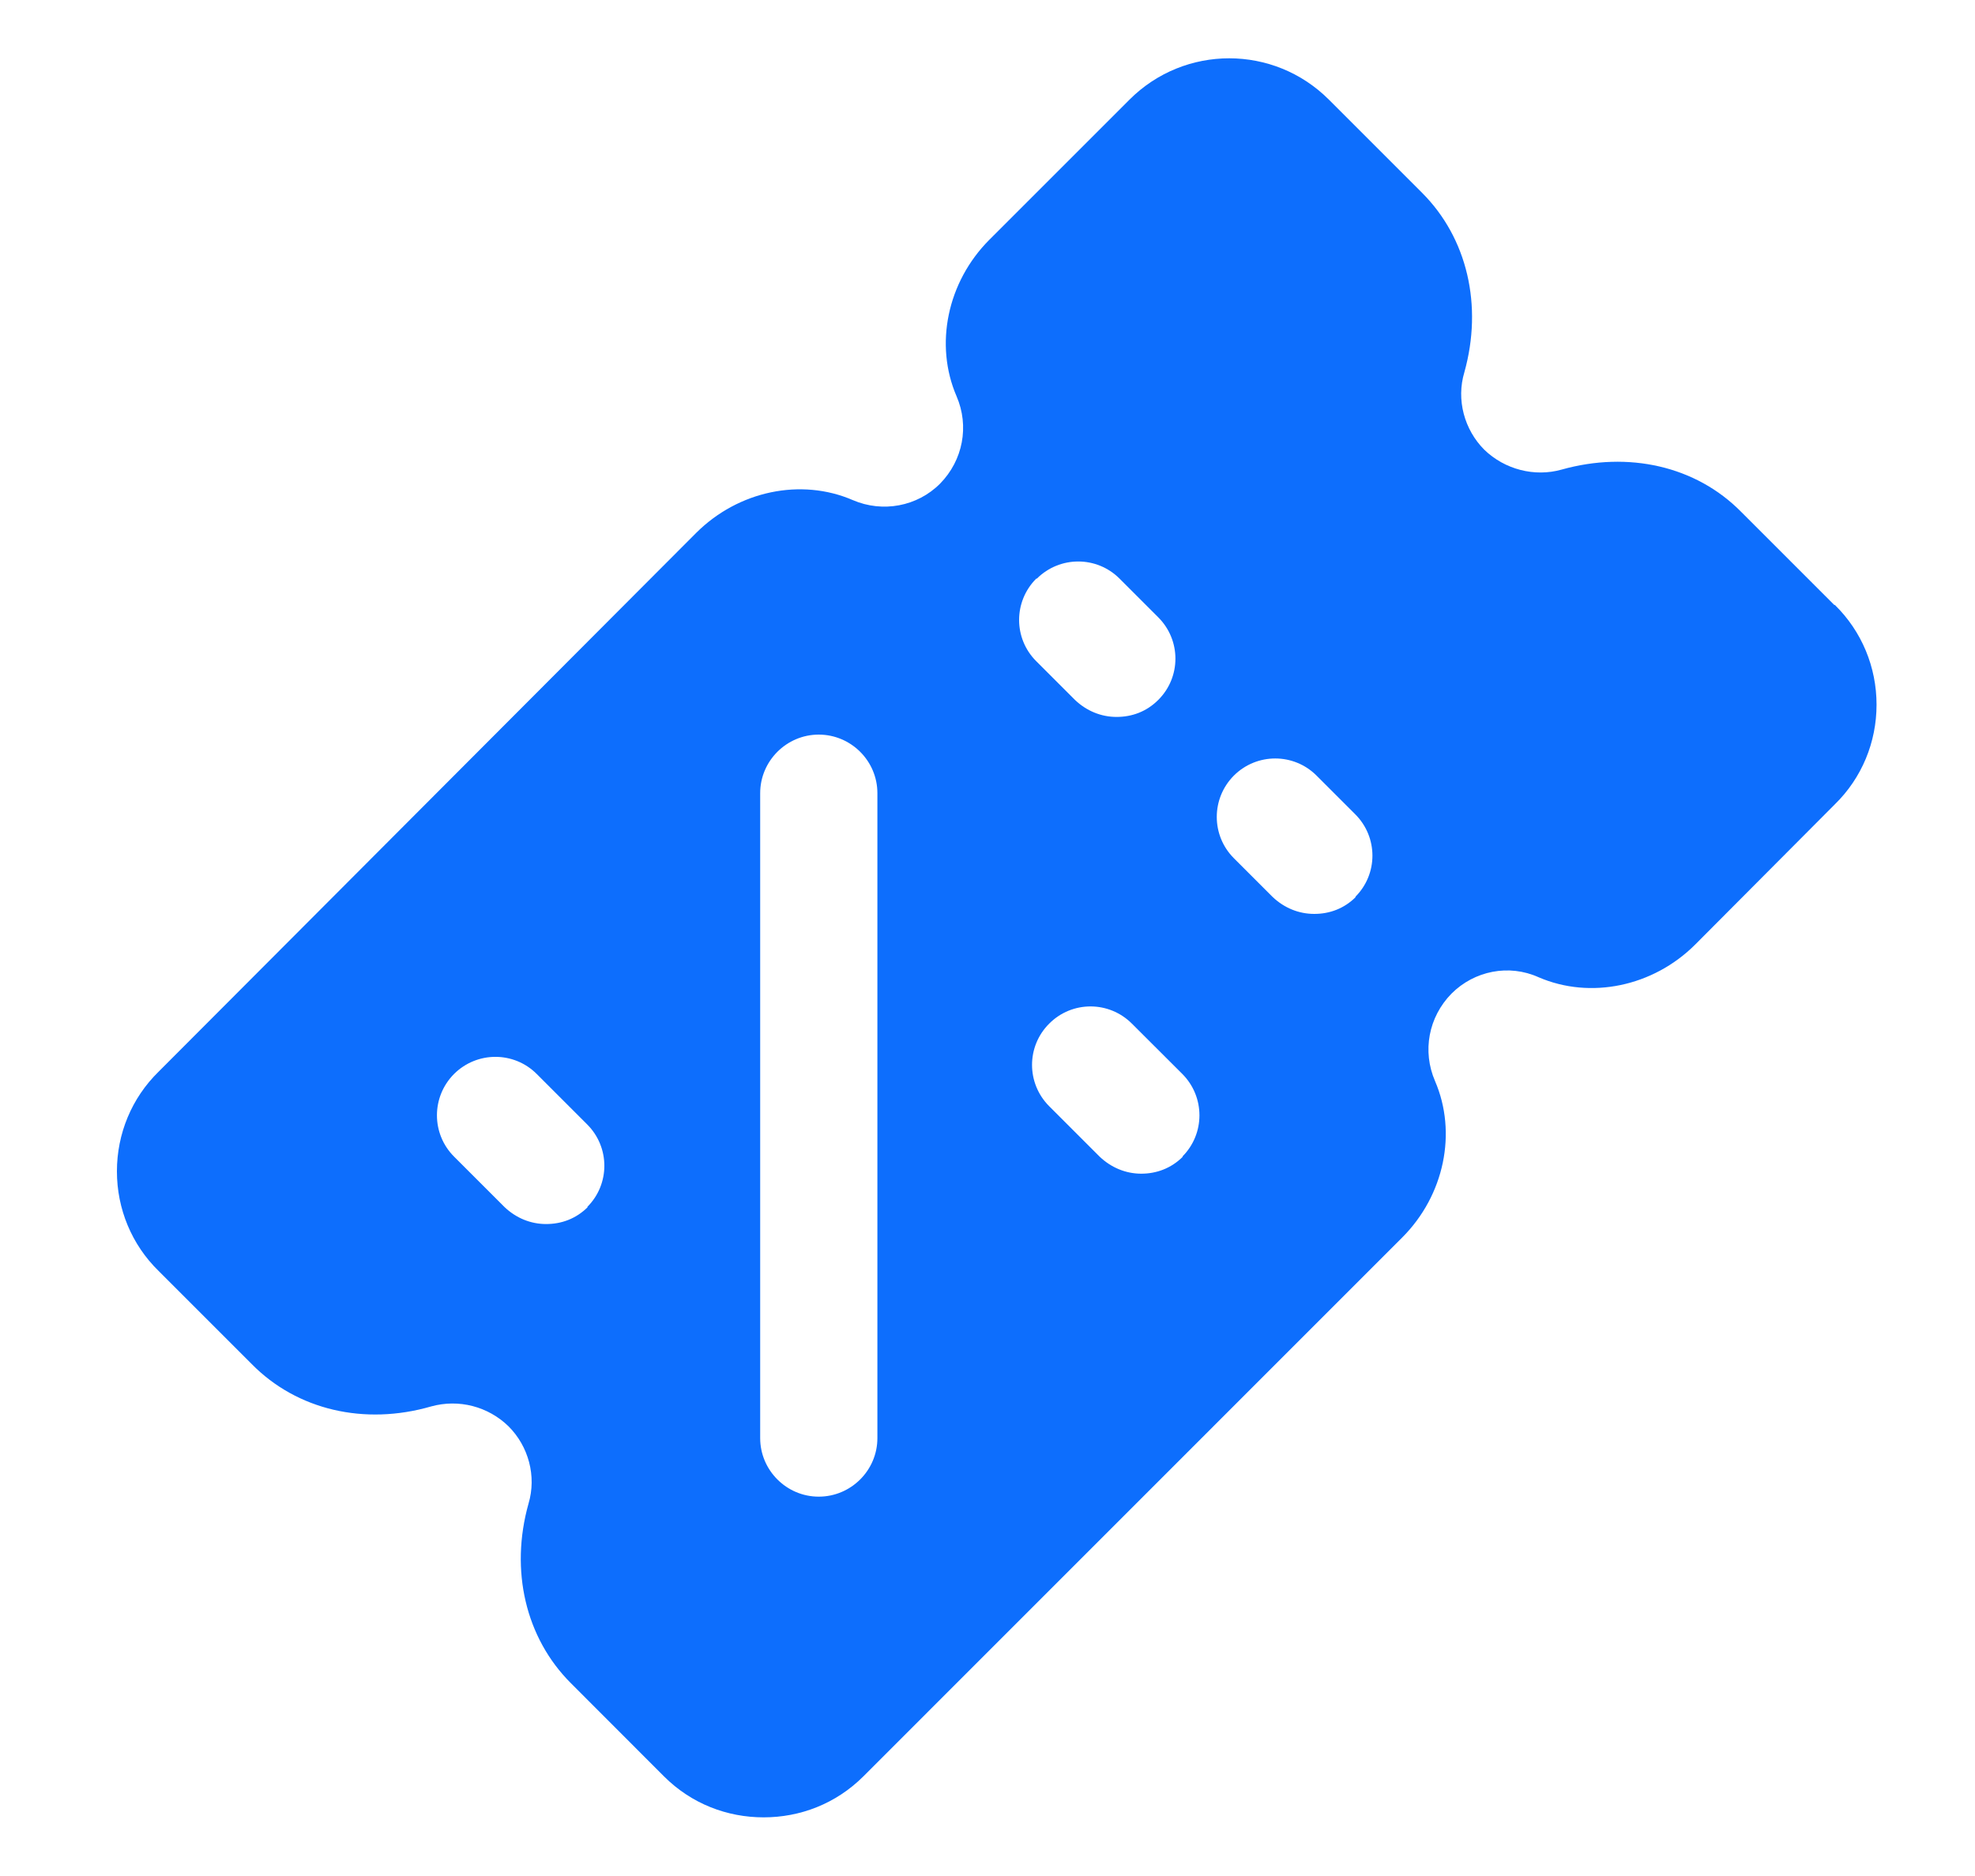 <svg width="20" height="19" viewBox="0 0 20 19" fill="none" xmlns="http://www.w3.org/2000/svg">
<g clip-path="url(#clip0_42_341)">
<path d="M18.575 6.127L17.631 5.183C17.174 4.72 16.491 4.566 15.814 4.756C15.541 4.833 15.238 4.756 15.03 4.554C14.829 4.352 14.745 4.049 14.829 3.77C15.018 3.093 14.858 2.41 14.401 1.953L13.457 1.009C12.899 0.451 11.996 0.451 11.438 1.009L10.019 2.428C9.592 2.856 9.461 3.491 9.687 4.014C9.817 4.316 9.752 4.661 9.52 4.898C9.289 5.13 8.938 5.195 8.636 5.065C8.113 4.839 7.478 4.97 7.05 5.397L1.606 10.854C1.333 11.121 1.184 11.483 1.184 11.863C1.184 12.243 1.333 12.605 1.606 12.872L2.55 13.816C3.007 14.28 3.69 14.44 4.367 14.244C4.646 14.167 4.943 14.244 5.15 14.446C5.352 14.648 5.435 14.95 5.352 15.229C5.162 15.906 5.323 16.589 5.78 17.046L6.724 17.991C7.003 18.27 7.365 18.406 7.733 18.406C8.101 18.406 8.463 18.27 8.743 17.991L14.199 12.534C14.627 12.106 14.757 11.471 14.532 10.949C14.401 10.646 14.466 10.301 14.698 10.064C14.929 9.832 15.28 9.761 15.582 9.898C16.105 10.123 16.74 9.993 17.168 9.565L18.581 8.146C18.854 7.879 19.003 7.517 19.003 7.137C19.003 6.757 18.854 6.395 18.581 6.127H18.575ZM5.952 12.225C5.833 12.344 5.685 12.397 5.53 12.397C5.376 12.397 5.228 12.338 5.109 12.225L4.598 11.714C4.367 11.483 4.367 11.109 4.598 10.877C4.83 10.646 5.204 10.646 5.435 10.877L5.946 11.388C6.178 11.62 6.178 11.994 5.946 12.225H5.952ZM8.885 14.565C8.885 14.891 8.618 15.158 8.291 15.158C7.965 15.158 7.698 14.891 7.698 14.565V8.033C7.698 7.707 7.965 7.44 8.291 7.44C8.618 7.44 8.885 7.707 8.885 8.033V14.565ZM10.5 5.86C10.732 5.629 11.106 5.629 11.337 5.86L11.729 6.252C11.961 6.484 11.961 6.858 11.729 7.089C11.61 7.208 11.462 7.261 11.307 7.261C11.153 7.261 11.005 7.202 10.886 7.089L10.494 6.697C10.262 6.466 10.262 6.092 10.494 5.86H10.5ZM11.979 11.714C11.86 11.833 11.711 11.887 11.557 11.887C11.402 11.887 11.254 11.827 11.135 11.714L10.625 11.204C10.393 10.972 10.393 10.598 10.625 10.367C10.856 10.135 11.23 10.135 11.462 10.367L11.973 10.877C12.204 11.109 12.204 11.483 11.973 11.714H11.979ZM13.73 9.084C13.611 9.203 13.463 9.256 13.309 9.256C13.154 9.256 13.006 9.197 12.887 9.084L12.495 8.692C12.264 8.461 12.264 8.087 12.495 7.855C12.727 7.624 13.101 7.624 13.332 7.855L13.724 8.247C13.956 8.479 13.956 8.853 13.724 9.084H13.73Z" fill="#0D6EFD"/>
</g>
<defs>
<clipPath id="clip0_42_341">
<rect width="19" height="19" fill="white" transform="translate(0.59 -0)"/>
</clipPath>
</defs>
</svg>
